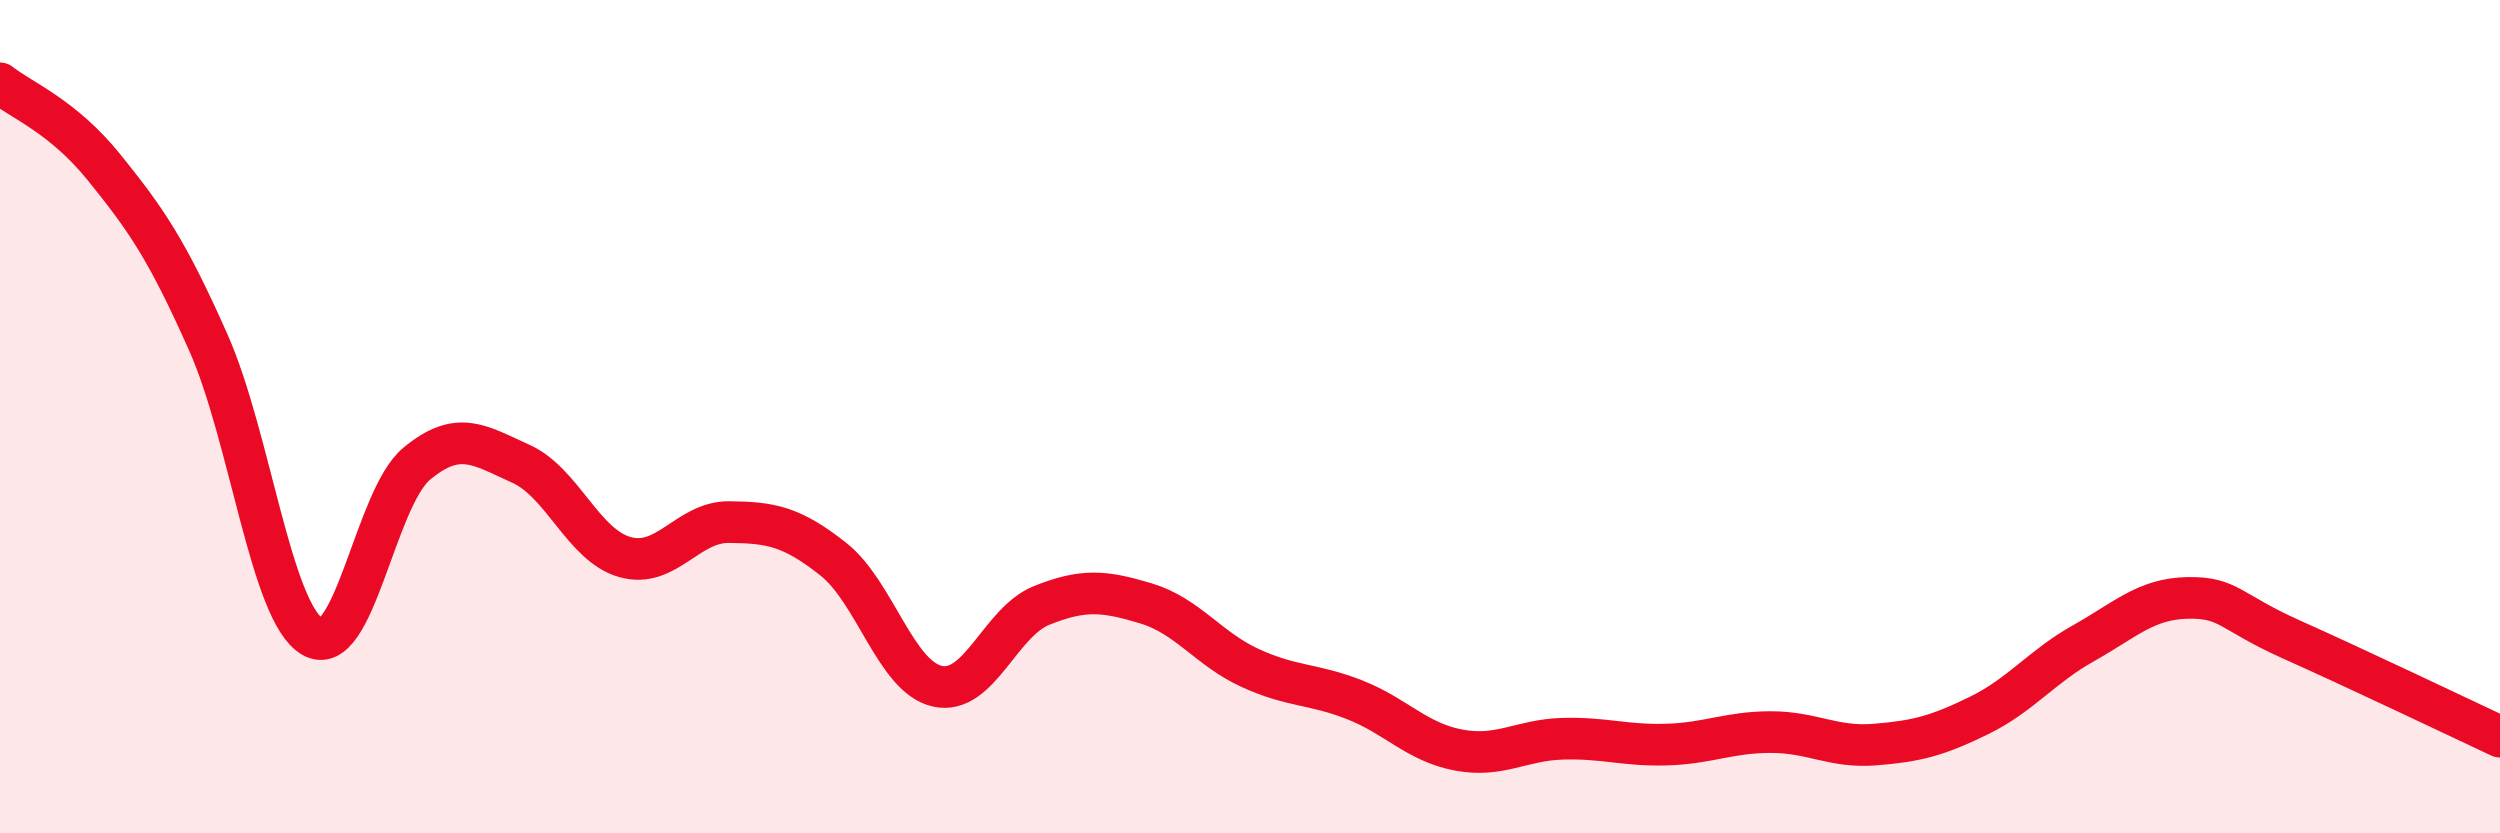 
    <svg width="60" height="20" viewBox="0 0 60 20" xmlns="http://www.w3.org/2000/svg">
      <path
        d="M 0,2 C 0.5,2.4 1.5,2.78 2.5,4.02 C 3.5,5.26 4,5.97 5,8.22 C 6,10.47 6.5,14.7 7.5,15.28 C 8.5,15.86 9,11.96 10,11.13 C 11,10.3 11.5,10.68 12.5,11.13 C 13.5,11.58 14,13.09 15,13.37 C 16,13.65 16.5,12.52 17.5,12.53 C 18.5,12.54 19,12.63 20,13.42 C 21,14.21 21.5,16.25 22.5,16.47 C 23.5,16.69 24,14.93 25,14.53 C 26,14.13 26.5,14.18 27.5,14.48 C 28.5,14.78 29,15.57 30,16.03 C 31,16.49 31.5,16.4 32.5,16.79 C 33.5,17.18 34,17.81 35,18 C 36,18.19 36.5,17.76 37.5,17.73 C 38.5,17.7 39,17.9 40,17.87 C 41,17.84 41.5,17.57 42.5,17.57 C 43.5,17.57 44,17.95 45,17.87 C 46,17.79 46.5,17.66 47.5,17.17 C 48.5,16.68 49,16 50,15.44 C 51,14.88 51.5,14.37 52.5,14.35 C 53.5,14.33 53.5,14.68 55,15.35 C 56.5,16.02 59,17.21 60,17.68L60 20L0 20Z"
        fill="#EB0A25"
        opacity="0.1"
        stroke-linecap="round"
        stroke-linejoin="round"
      />
      <path
        d="M 0,2 C 0.5,2.4 1.5,2.78 2.5,4.02 C 3.5,5.26 4,5.97 5,8.22 C 6,10.47 6.5,14.7 7.5,15.28 C 8.5,15.86 9,11.96 10,11.13 C 11,10.3 11.5,10.68 12.5,11.13 C 13.5,11.58 14,13.09 15,13.37 C 16,13.65 16.5,12.52 17.5,12.53 C 18.5,12.54 19,12.63 20,13.42 C 21,14.21 21.5,16.25 22.5,16.47 C 23.5,16.69 24,14.93 25,14.53 C 26,14.13 26.5,14.18 27.5,14.48 C 28.5,14.78 29,15.57 30,16.03 C 31,16.49 31.5,16.4 32.5,16.79 C 33.5,17.18 34,17.81 35,18 C 36,18.19 36.5,17.76 37.5,17.73 C 38.5,17.7 39,17.9 40,17.87 C 41,17.84 41.5,17.57 42.5,17.57 C 43.5,17.57 44,17.95 45,17.87 C 46,17.79 46.5,17.66 47.5,17.17 C 48.5,16.68 49,16 50,15.44 C 51,14.88 51.5,14.37 52.5,14.35 C 53.5,14.33 53.5,14.68 55,15.35 C 56.5,16.02 59,17.21 60,17.68"
        stroke="#EB0A25"
        stroke-width="1"
        fill="none"
        stroke-linecap="round"
        stroke-linejoin="round"
      />
    </svg>
  